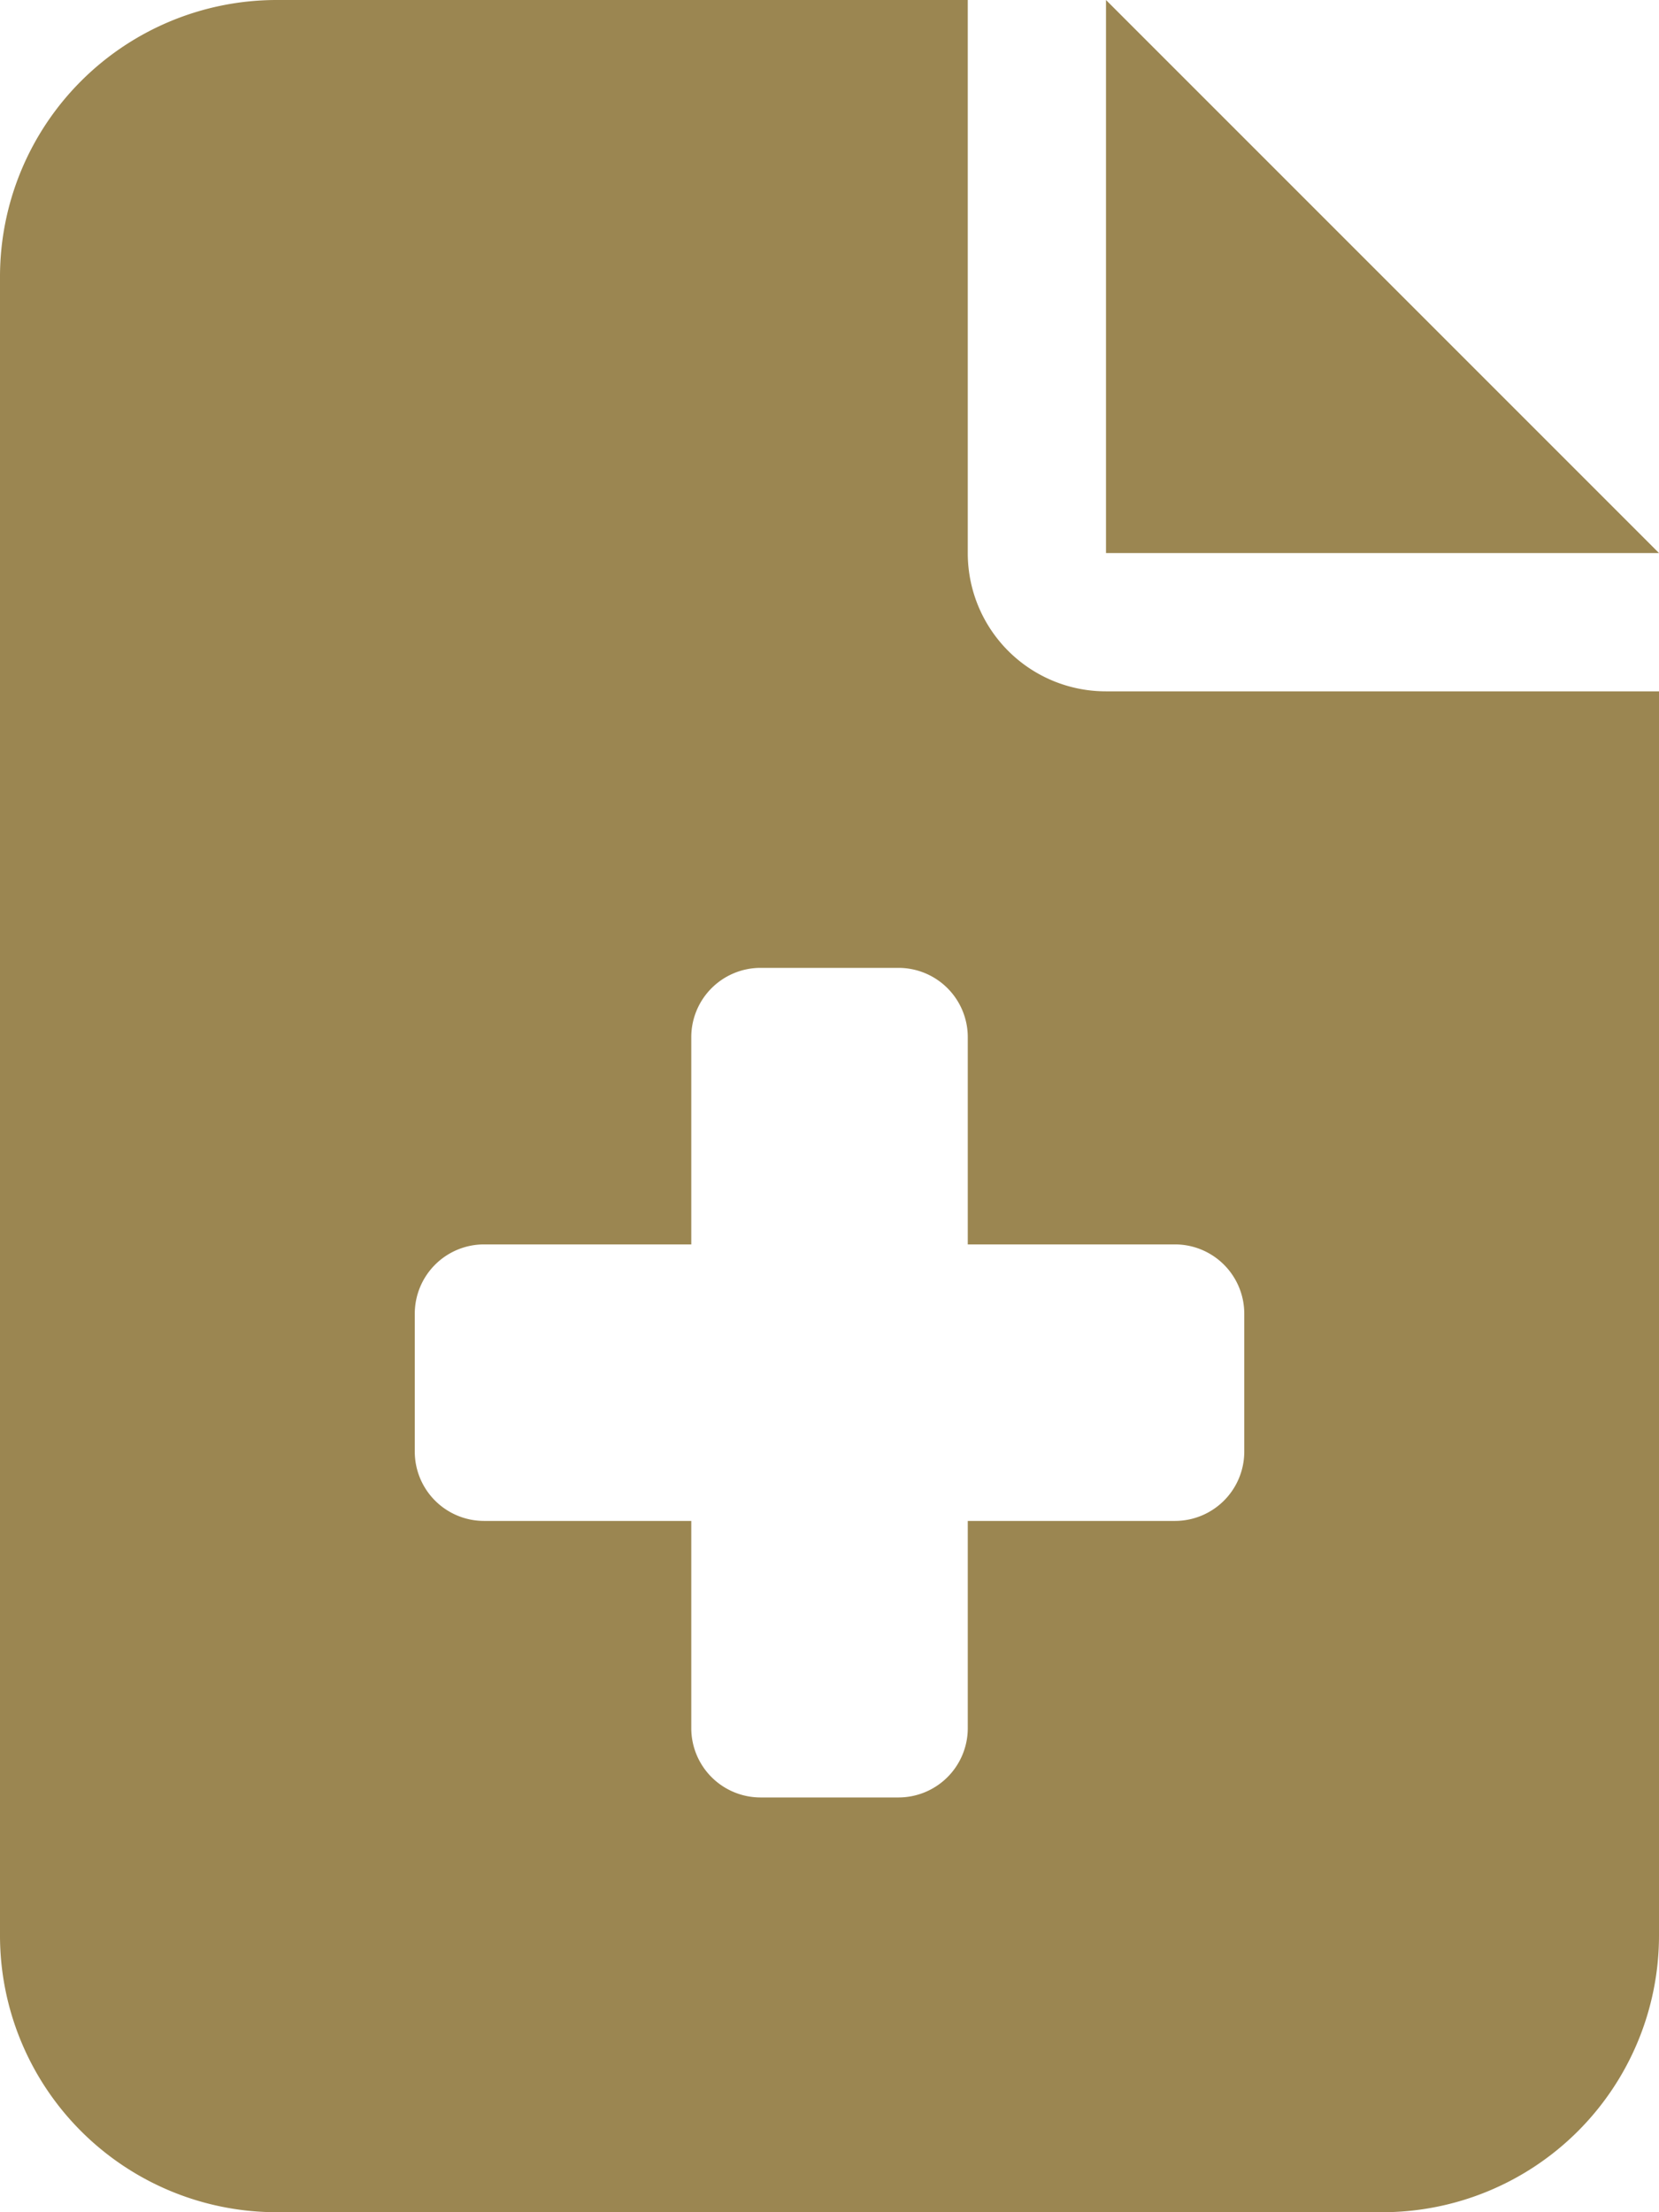 <?xml version="1.0" encoding="UTF-8"?>
<svg xmlns="http://www.w3.org/2000/svg" width="33.75" height="45" viewBox="0 0 33.75 45">
  <path id="file-medical-solid" d="M5.625,0A5.63,5.63,0,0,0,0,5.625v33.75A5.63,5.63,0,0,0,5.625,45h22.5a5.63,5.63,0,0,0,5.625-5.625V14.063H22.5a2.809,2.809,0,0,1-2.812-2.812V0ZM22.5,0V11.25H33.75ZM14.063,21.094a1.41,1.41,0,0,1,1.406-1.406h2.813a1.41,1.41,0,0,1,1.406,1.406v4.219h4.219a1.41,1.41,0,0,1,1.406,1.406v2.813a1.41,1.41,0,0,1-1.406,1.406H19.688v4.219a1.41,1.41,0,0,1-1.406,1.406H15.469a1.41,1.41,0,0,1-1.406-1.406V30.938H9.844a1.41,1.41,0,0,1-1.406-1.406V26.719a1.41,1.41,0,0,1,1.406-1.406h4.219Z" fill="#9b8651"></path>
</svg>
